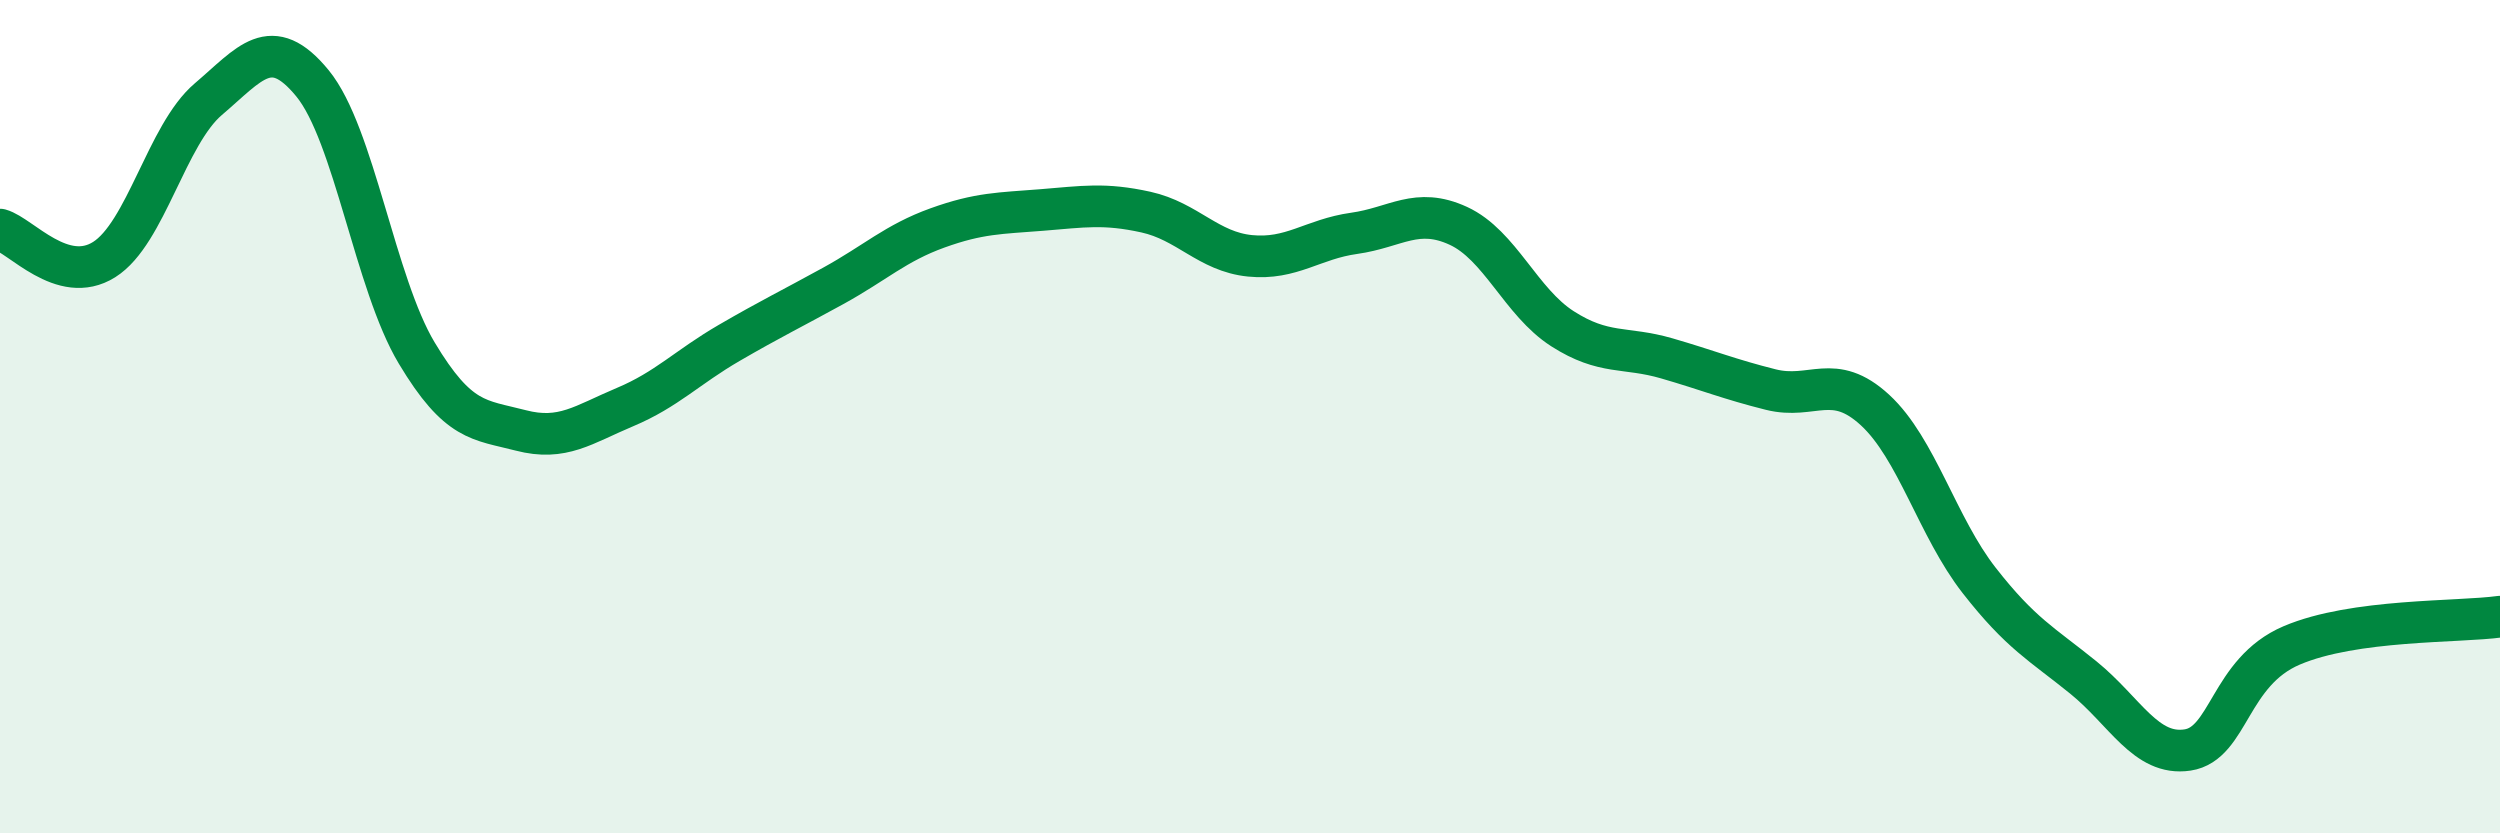 
    <svg width="60" height="20" viewBox="0 0 60 20" xmlns="http://www.w3.org/2000/svg">
      <path
        d="M 0,5.51 C 0.5,5.65 1.5,6.86 2.5,6.23 C 3.5,5.6 4,3.23 5,2.38 C 6,1.53 6.5,0.78 7.5,2 C 8.5,3.22 9,6.8 10,8.47 C 11,10.14 11.5,10.07 12.5,10.33 C 13.5,10.59 14,10.19 15,9.77 C 16,9.35 16.5,8.81 17.5,8.23 C 18.5,7.65 19,7.41 20,6.86 C 21,6.31 21.5,5.83 22.5,5.47 C 23.5,5.11 24,5.12 25,5.04 C 26,4.96 26.5,4.87 27.5,5.09 C 28.5,5.31 29,6.04 30,6.14 C 31,6.24 31.5,5.74 32.5,5.6 C 33.5,5.46 34,4.96 35,5.42 C 36,5.88 36.5,7.25 37.5,7.89 C 38.5,8.53 39,8.31 40,8.6 C 41,8.89 41.5,9.1 42.5,9.35 C 43.5,9.6 44,8.92 45,9.84 C 46,10.76 46.5,12.65 47.5,13.93 C 48.5,15.21 49,15.45 50,16.26 C 51,17.07 51.5,18.15 52.5,18 C 53.5,17.85 53.5,16.13 55,15.49 C 56.5,14.85 59,14.94 60,14.8L60 20L0 20Z"
        fill="#008740"
        opacity="0.1"
        stroke-linecap="round"
        stroke-linejoin="round"
      />
      <path
        d="M 0,5.51 C 0.5,5.65 1.5,6.86 2.5,6.23 C 3.5,5.6 4,3.23 5,2.38 C 6,1.53 6.5,0.78 7.5,2 C 8.5,3.22 9,6.8 10,8.47 C 11,10.14 11.5,10.07 12.5,10.33 C 13.5,10.59 14,10.19 15,9.77 C 16,9.35 16.5,8.81 17.5,8.23 C 18.5,7.65 19,7.41 20,6.86 C 21,6.31 21.5,5.83 22.5,5.47 C 23.5,5.11 24,5.12 25,5.04 C 26,4.96 26.5,4.87 27.5,5.09 C 28.5,5.31 29,6.04 30,6.14 C 31,6.24 31.5,5.74 32.5,5.6 C 33.5,5.46 34,4.96 35,5.42 C 36,5.88 36.5,7.25 37.5,7.89 C 38.5,8.53 39,8.31 40,8.6 C 41,8.89 41.5,9.1 42.5,9.35 C 43.5,9.6 44,8.92 45,9.84 C 46,10.76 46.5,12.65 47.5,13.93 C 48.5,15.21 49,15.45 50,16.26 C 51,17.07 51.5,18.15 52.5,18 C 53.5,17.85 53.5,16.13 55,15.49 C 56.5,14.85 59,14.94 60,14.8"
        stroke="#008740"
        stroke-width="1"
        fill="none"
        stroke-linecap="round"
        stroke-linejoin="round"
      />
    </svg>
  